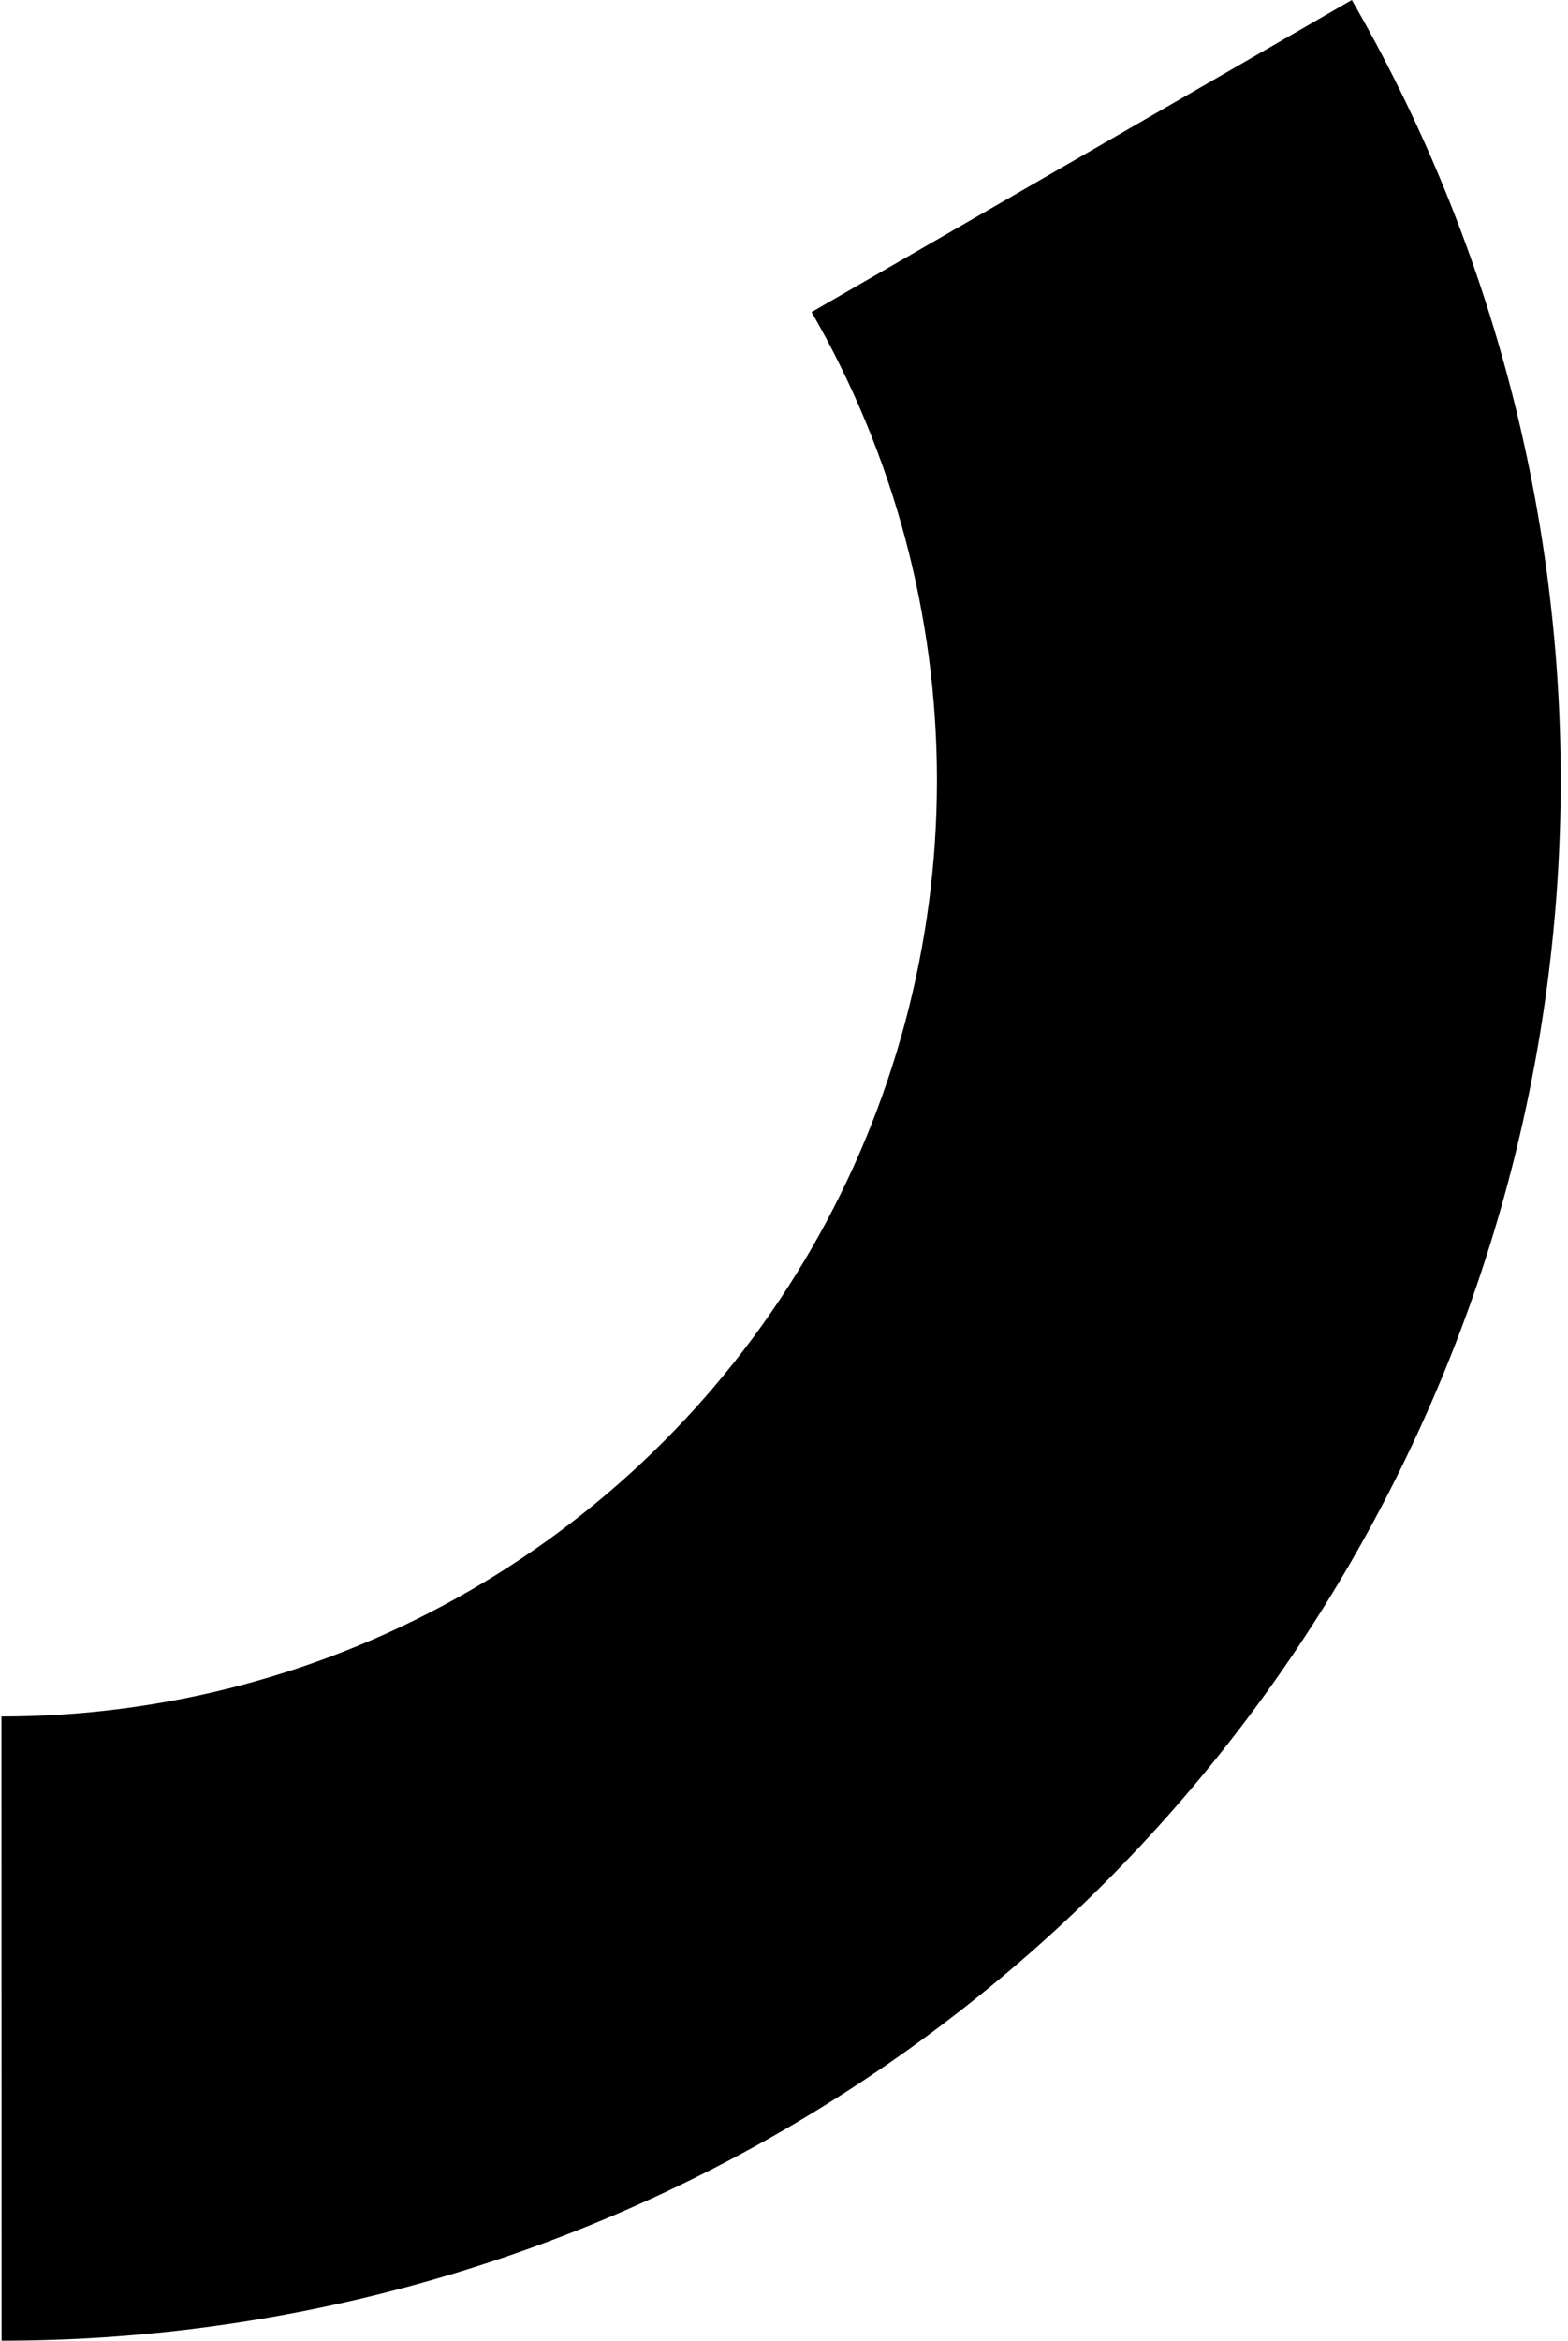 <?xml version="1.0" encoding="utf-8"?>
<svg xmlns="http://www.w3.org/2000/svg" fill="none" height="100%" overflow="visible" preserveAspectRatio="none" style="display: block;" viewBox="0 0 183 273" width="100%">
<g id="Group 8">
<path d="M157.766 0C173.738 27.665 182.148 59.046 182.149 90.99C182.151 122.935 173.745 154.317 157.775 181.984C141.806 209.65 118.836 232.626 91.174 248.602C63.512 264.579 32.132 272.993 0.187 273L0.172 200.2C19.339 200.196 38.167 195.147 54.764 185.561C71.361 175.975 85.143 162.19 94.725 145.59C104.307 128.99 109.35 110.161 109.349 90.994C109.348 71.828 104.303 52.999 94.719 36.4L157.766 0Z" fill="url(#paint0_linear_0_847)" fill-opacity="0.01" id="Ellipse 10" opacity="0.4" style=""/>
<path d="M100.05 203.793L94.359 197.614L96.654 195.5C97.09 195.099 97.556 194.833 98.055 194.7C98.547 194.562 99.031 194.562 99.507 194.7C99.977 194.833 100.399 195.102 100.773 195.508C101.141 195.908 101.378 196.348 101.483 196.828C101.588 197.308 101.565 197.786 101.416 198.261C101.26 198.73 100.974 199.157 100.556 199.542L99.374 200.631L101.26 202.679L100.05 203.793ZM98.349 199.519L99.505 198.454C99.776 198.205 99.915 197.913 99.924 197.579C99.932 197.234 99.806 196.921 99.546 196.638C99.286 196.356 98.977 196.216 98.621 196.218C98.27 196.215 97.944 196.352 97.644 196.628L96.585 197.604L98.349 199.519ZM107.317 197.077C106.888 197.509 106.411 197.802 105.886 197.956C105.36 198.1 104.834 198.101 104.308 197.962C103.787 197.817 103.308 197.527 102.871 197.093C102.433 196.659 102.14 196.182 101.992 195.662C101.843 195.142 101.841 194.622 101.986 194.101C102.126 193.574 102.41 193.095 102.838 192.664C103.272 192.227 103.752 191.936 104.278 191.793C104.797 191.644 105.318 191.642 105.839 191.788C106.36 191.933 106.839 192.223 107.276 192.657C107.713 193.091 108.006 193.568 108.155 194.088C108.304 194.608 108.308 195.131 108.169 195.657C108.029 196.173 107.745 196.646 107.317 197.077ZM106.278 196.046C106.487 195.836 106.619 195.601 106.674 195.34C106.73 195.08 106.712 194.82 106.621 194.56C106.529 194.288 106.367 194.037 106.134 193.806C105.902 193.575 105.652 193.418 105.386 193.334C105.114 193.244 104.845 193.231 104.58 193.294C104.32 193.351 104.086 193.485 103.877 193.695C103.674 193.9 103.542 194.135 103.481 194.401C103.425 194.661 103.443 194.927 103.534 195.198C103.62 195.464 103.779 195.712 104.012 195.943C104.245 196.175 104.497 196.335 104.769 196.424C105.035 196.508 105.301 196.519 105.567 196.456C105.832 196.392 106.069 196.256 106.278 196.046ZM108.663 190.931C108.185 190.494 107.873 190.041 107.727 189.572C107.587 189.097 107.572 188.645 107.683 188.215C107.799 187.779 108.003 187.402 108.294 187.083L109.428 188.119C109.18 188.391 108.978 188.678 108.821 188.979C108.67 189.275 108.601 189.564 108.614 189.846C108.627 190.129 108.748 190.375 108.979 190.586L108.663 190.931ZM110.24 193.884L105.811 189.837L106.879 188.667L111.308 192.715L110.24 193.884ZM115.097 188.633C114.665 189.137 114.212 189.413 113.739 189.46C113.271 189.502 112.807 189.325 112.345 188.929L107.701 184.943L108.732 183.741L113.113 187.5C113.307 187.667 113.492 187.752 113.668 187.755C113.838 187.754 113.994 187.671 114.134 187.507C114.187 187.446 114.232 187.369 114.27 187.275C114.302 187.176 114.325 187.064 114.338 186.938L115.599 187.293C115.583 187.532 115.531 187.772 115.441 188.011C115.363 188.25 115.248 188.457 115.097 188.633ZM109.509 187.775L108.489 186.9L111.13 183.822L112.15 184.697L109.509 187.775ZM116.968 186.164L111.821 182.032C111.322 181.631 111.038 181.193 110.969 180.717C110.894 180.236 111.066 179.733 111.487 179.209C111.632 179.028 111.816 178.863 112.039 178.713C112.266 178.558 112.492 178.431 112.714 178.332L113.235 179.504C113.105 179.564 112.995 179.625 112.905 179.686C112.815 179.747 112.742 179.812 112.687 179.88C112.552 180.049 112.511 180.221 112.564 180.397C112.612 180.568 112.763 180.757 113.019 180.962L117.96 184.929L116.968 186.164ZM112.658 183.981L111.666 183.184L114.205 180.022L115.197 180.818L112.658 183.981ZM121.326 180.741C120.964 181.229 120.535 181.588 120.037 181.817C119.537 182.034 119.017 182.112 118.476 182.05C117.939 181.981 117.424 181.763 116.929 181.397C116.434 181.03 116.075 180.601 115.853 180.108C115.63 179.615 115.554 179.1 115.622 178.563C115.684 178.022 115.896 177.507 116.258 177.019C116.625 176.523 117.058 176.167 117.557 175.95C118.05 175.727 118.565 175.651 119.101 175.719C119.638 175.788 120.154 176.006 120.649 176.372C121.144 176.739 121.502 177.168 121.725 177.661C121.947 178.154 122.027 178.672 121.965 179.213C121.901 179.743 121.688 180.252 121.326 180.741ZM120.15 179.87C120.326 179.632 120.423 179.38 120.44 179.114C120.458 178.849 120.402 178.594 120.275 178.35C120.145 178.094 119.948 177.869 119.685 177.674C119.421 177.479 119.152 177.359 118.876 177.314C118.594 177.265 118.326 177.291 118.073 177.391C117.824 177.486 117.611 177.652 117.435 177.89C117.263 178.121 117.167 178.373 117.144 178.645C117.127 178.911 117.183 179.171 117.312 179.426C117.436 179.677 117.629 179.9 117.893 180.095C118.156 180.29 118.429 180.412 118.711 180.462C118.986 180.506 119.251 180.478 119.505 180.378C119.759 180.277 119.973 180.108 120.15 179.87ZM123.741 177.197L116.834 172.416L117.736 171.114L124.642 175.895L123.741 177.197ZM125.52 174.589L120.5 171.303L121.368 169.977L126.388 173.263L125.52 174.589ZM120.121 170.108C119.989 170.309 119.8 170.438 119.551 170.495C119.297 170.548 119.066 170.507 118.858 170.371C118.651 170.236 118.524 170.042 118.477 169.792C118.424 169.537 118.463 169.31 118.595 169.109C118.73 168.901 118.923 168.774 119.174 168.728C119.422 168.67 119.65 168.709 119.857 168.845C120.065 168.981 120.195 169.176 120.248 169.431C120.299 169.675 120.256 169.9 120.121 170.108ZM128.834 169.601C128.516 170.12 128.119 170.514 127.643 170.785C127.164 171.045 126.652 171.167 126.108 171.152C125.567 171.13 125.035 170.957 124.51 170.635C123.985 170.312 123.591 169.915 123.327 169.443C123.063 168.971 122.942 168.465 122.964 167.925C122.979 167.38 123.146 166.849 123.464 166.331C123.786 165.806 124.187 165.414 124.666 165.154C125.138 164.89 125.644 164.769 126.184 164.791C126.725 164.813 127.257 164.985 127.782 165.308C128.307 165.63 128.701 166.027 128.965 166.499C129.23 166.971 129.354 167.48 129.339 168.024C129.321 168.558 129.153 169.083 128.834 169.601ZM127.587 168.835C127.742 168.583 127.817 168.324 127.811 168.058C127.806 167.791 127.729 167.542 127.58 167.31C127.429 167.067 127.214 166.86 126.934 166.688C126.655 166.516 126.376 166.42 126.098 166.399C125.812 166.374 125.548 166.423 125.304 166.545C125.064 166.661 124.866 166.845 124.711 167.097C124.561 167.342 124.486 167.602 124.487 167.875C124.493 168.141 124.571 168.396 124.722 168.639C124.866 168.878 125.078 169.083 125.358 169.254C125.637 169.426 125.92 169.524 126.205 169.549C126.483 169.57 126.744 169.519 126.988 169.397C127.232 169.275 127.432 169.087 127.587 168.835ZM132.378 163.22L124.939 159.32L125.674 157.917L132.126 161.299L133.075 161.892L132.378 163.22ZM134.083 160.28C133.849 160.726 133.537 161.046 133.147 161.239C132.76 161.424 132.315 161.489 131.812 161.433C131.308 161.377 130.773 161.2 130.206 160.903C129.632 160.602 129.183 160.262 128.857 159.884C128.525 159.502 128.325 159.099 128.258 158.675C128.194 158.245 128.28 157.806 128.514 157.36C128.77 156.871 129.105 156.509 129.517 156.273C129.933 156.031 130.402 155.92 130.924 155.941C131.439 155.958 131.984 156.117 132.558 156.418C133.124 156.715 133.565 157.072 133.879 157.49C134.193 157.908 134.369 158.356 134.406 158.837C134.447 159.31 134.339 159.791 134.083 160.28ZM132.607 159.967C132.741 159.712 132.794 159.455 132.767 159.197C132.744 158.932 132.648 158.683 132.481 158.451C132.314 158.218 132.085 158.026 131.794 157.874C131.504 157.722 131.215 157.643 130.929 157.637C130.647 157.625 130.393 157.686 130.169 157.821C129.941 157.946 129.76 158.135 129.627 158.39C129.5 158.631 129.451 158.881 129.478 159.139C129.505 159.397 129.604 159.639 129.775 159.864C129.939 160.085 130.166 160.272 130.457 160.425C130.747 160.577 131.034 160.659 131.316 160.672C131.599 160.684 131.852 160.632 132.076 160.515C132.304 160.39 132.481 160.208 132.607 159.967ZM137.026 154.276C136.778 154.814 136.439 155.235 136.009 155.539C135.571 155.84 135.083 156.011 134.544 156.054C134.008 156.089 133.46 155.978 132.901 155.72C132.341 155.463 131.902 155.116 131.583 154.678C131.268 154.234 131.088 153.746 131.042 153.214C130.992 152.672 131.094 152.124 131.348 151.572C131.569 151.092 131.899 150.711 132.337 150.428C132.771 150.135 133.287 149.98 133.884 149.965C134.478 149.938 135.12 150.084 135.81 150.402L133.909 154.533L133.838 154.342C134.107 154.466 134.374 154.509 134.637 154.472C134.897 154.424 135.13 154.32 135.336 154.159C135.538 153.988 135.696 153.779 135.81 153.532C135.947 153.234 135.997 152.962 135.96 152.716C135.916 152.467 135.816 152.245 135.659 152.049L136.753 150.994C136.988 151.287 137.161 151.609 137.273 151.96C137.38 152.3 137.416 152.664 137.378 153.051C137.34 153.439 137.223 153.848 137.026 154.276ZM133.067 153.895L132.876 153.965L134.085 151.338L134.16 151.518C133.899 151.398 133.663 151.364 133.454 151.418C133.237 151.468 133.05 151.567 132.894 151.715C132.741 151.856 132.626 152.01 132.549 152.177C132.472 152.344 132.427 152.539 132.413 152.762C132.398 152.984 132.439 153.201 132.536 153.413C132.628 153.614 132.805 153.774 133.067 153.895ZM138.583 150.47L133.031 148.195L133.595 146.818L134.653 147.148L139.183 149.005L138.583 150.47ZM140.089 146.795L137.247 145.63L137.847 144.164L140.69 145.33L140.089 146.795ZM137.247 145.63C136.869 145.475 136.558 145.4 136.315 145.404C136.074 145.4 135.878 145.458 135.725 145.577C135.565 145.693 135.443 145.855 135.358 146.062C135.196 146.436 135.19 146.776 135.342 147.08C135.497 147.377 135.808 147.621 136.274 147.812L136.074 148.301C135.482 148.058 135.017 147.768 134.68 147.431C134.338 147.083 134.124 146.71 134.036 146.311C133.945 145.902 133.985 145.486 134.158 145.064C134.337 144.628 134.579 144.29 134.885 144.052C135.19 143.814 135.564 143.691 136.009 143.683C136.445 143.672 136.958 143.791 137.548 144.041L137.847 144.164L137.247 145.63ZM142.253 141.452C142.055 142.01 141.755 142.46 141.354 142.801C140.945 143.14 140.474 143.355 139.941 143.446C139.411 143.53 138.855 143.468 138.275 143.262C137.694 143.056 137.226 142.75 136.869 142.343C136.515 141.929 136.291 141.459 136.198 140.934C136.099 140.398 136.152 139.844 136.355 139.271C136.532 138.773 136.825 138.364 137.236 138.043C137.642 137.711 138.142 137.511 138.736 137.441C139.324 137.362 139.977 137.449 140.693 137.703L139.172 141.989L139.085 141.805C139.364 141.904 139.633 141.923 139.892 141.863C140.146 141.791 140.369 141.667 140.56 141.488C140.745 141.299 140.884 141.077 140.975 140.821C141.084 140.511 141.11 140.236 141.051 139.995C140.985 139.75 140.865 139.538 140.692 139.358L141.685 138.208C141.946 138.478 142.147 138.783 142.29 139.123C142.428 139.452 142.496 139.811 142.493 140.201C142.491 140.59 142.411 141.008 142.253 141.452ZM138.276 141.429L138.092 141.517L139.059 138.791L139.151 138.964C138.879 138.867 138.641 138.855 138.438 138.927C138.226 138.997 138.05 139.112 137.907 139.274C137.768 139.428 137.667 139.592 137.606 139.765C137.544 139.939 137.516 140.137 137.522 140.36C137.528 140.582 137.588 140.795 137.703 140.997C137.814 141.189 138.004 141.333 138.276 141.429ZM143.637 136.967L137.337 134.998C136.727 134.807 136.302 134.502 136.064 134.084C135.818 133.663 135.796 133.132 135.996 132.491C136.066 132.27 136.177 132.049 136.329 131.828C136.484 131.6 136.648 131.4 136.819 131.227L137.732 132.128C137.632 132.231 137.552 132.328 137.49 132.418C137.429 132.507 137.385 132.594 137.359 132.678C137.294 132.884 137.319 133.06 137.433 133.204C137.539 133.347 137.749 133.467 138.062 133.564L144.109 135.455L143.637 136.967ZM138.827 136.507L137.613 136.127L138.823 132.256L140.037 132.636L138.827 136.507ZM144.903 132.846L139.134 131.199L139.569 129.676L145.338 131.323L144.903 132.846ZM138.417 130.171C138.351 130.402 138.208 130.581 137.988 130.71C137.761 130.836 137.528 130.866 137.289 130.798C137.051 130.73 136.872 130.583 136.753 130.358C136.627 130.13 136.597 129.901 136.663 129.67C136.731 129.432 136.877 129.253 137.103 129.134C137.322 129.006 137.551 128.976 137.79 129.044C138.028 129.112 138.211 129.259 138.337 129.487C138.458 129.704 138.485 129.932 138.417 130.171ZM146.5 127.435C146.337 128.079 146.054 128.527 145.651 128.78C145.25 129.024 144.755 129.072 144.166 128.922L138.235 127.413L138.625 125.878L144.219 127.301C144.467 127.364 144.671 127.358 144.831 127.283C144.982 127.206 145.085 127.063 145.138 126.854C145.158 126.776 145.164 126.687 145.156 126.586C145.141 126.483 145.112 126.372 145.068 126.254L146.355 126.012C146.447 126.233 146.506 126.471 146.532 126.725C146.568 126.974 146.558 127.211 146.5 127.435ZM141.112 129.148L139.81 128.817L140.809 124.886L142.112 125.217L141.112 129.148ZM147.569 122.805C147.487 123.18 147.356 123.52 147.176 123.824C146.987 124.127 146.76 124.381 146.495 124.585C146.221 124.788 145.913 124.926 145.57 124.999L145.248 123.541C145.461 123.464 145.66 123.34 145.845 123.167C146.022 122.993 146.139 122.773 146.197 122.507C146.253 122.249 146.261 122.042 146.221 121.886C146.174 121.728 146.079 121.634 145.939 121.603C145.798 121.573 145.684 121.609 145.596 121.713C145.501 121.807 145.41 121.947 145.32 122.132L145.063 122.641C144.792 123.172 144.46 123.567 144.069 123.825C143.671 124.075 143.261 124.153 142.839 124.062C142.237 123.931 141.813 123.639 141.568 123.184C141.324 122.722 141.28 122.135 141.434 121.424C141.514 121.056 141.643 120.728 141.82 120.439C141.999 120.142 142.211 119.902 142.455 119.718C142.7 119.533 142.961 119.426 143.237 119.396L143.546 120.802C143.378 120.822 143.224 120.928 143.084 121.119C142.937 121.308 142.84 121.508 142.795 121.719C142.749 121.93 142.76 122.105 142.828 122.242C142.891 122.37 143 122.451 143.156 122.485C143.258 122.507 143.356 122.471 143.45 122.377C143.536 122.281 143.625 122.137 143.716 121.944L144.069 121.222C144.246 120.859 144.465 120.588 144.725 120.407C144.979 120.216 145.246 120.098 145.526 120.053C145.8 119.998 146.058 119.996 146.301 120.049C146.652 120.125 146.942 120.299 147.17 120.569C147.392 120.83 147.538 121.157 147.608 121.548C147.68 121.932 147.667 122.351 147.569 122.805Z" fill="#11100E" id="Portfolio benefits" style="fill:#11100E;fill:color(display-p3 0.067 0.063 0.055);fill-opacity:1;"/>
</g>
<defs>
<linearGradient gradientUnits="userSpaceOnUse" id="paint0_linear_0_847" x1="-181.851" x2="182.149" y1="-91" y2="273">
<stop offset="0.15" stop-color="#A7B0FC" style="stop-color:#A7B0FC;stop-color:color(display-p3 0.655 0.69 0.988);stop-opacity:1;"/>
<stop offset="1" stop-color="#4F61F9" style="stop-color:#4F61F9;stop-color:color(display-p3 0.31 0.38 0.977);stop-opacity:1;"/>
</linearGradient>
</defs>
</svg>